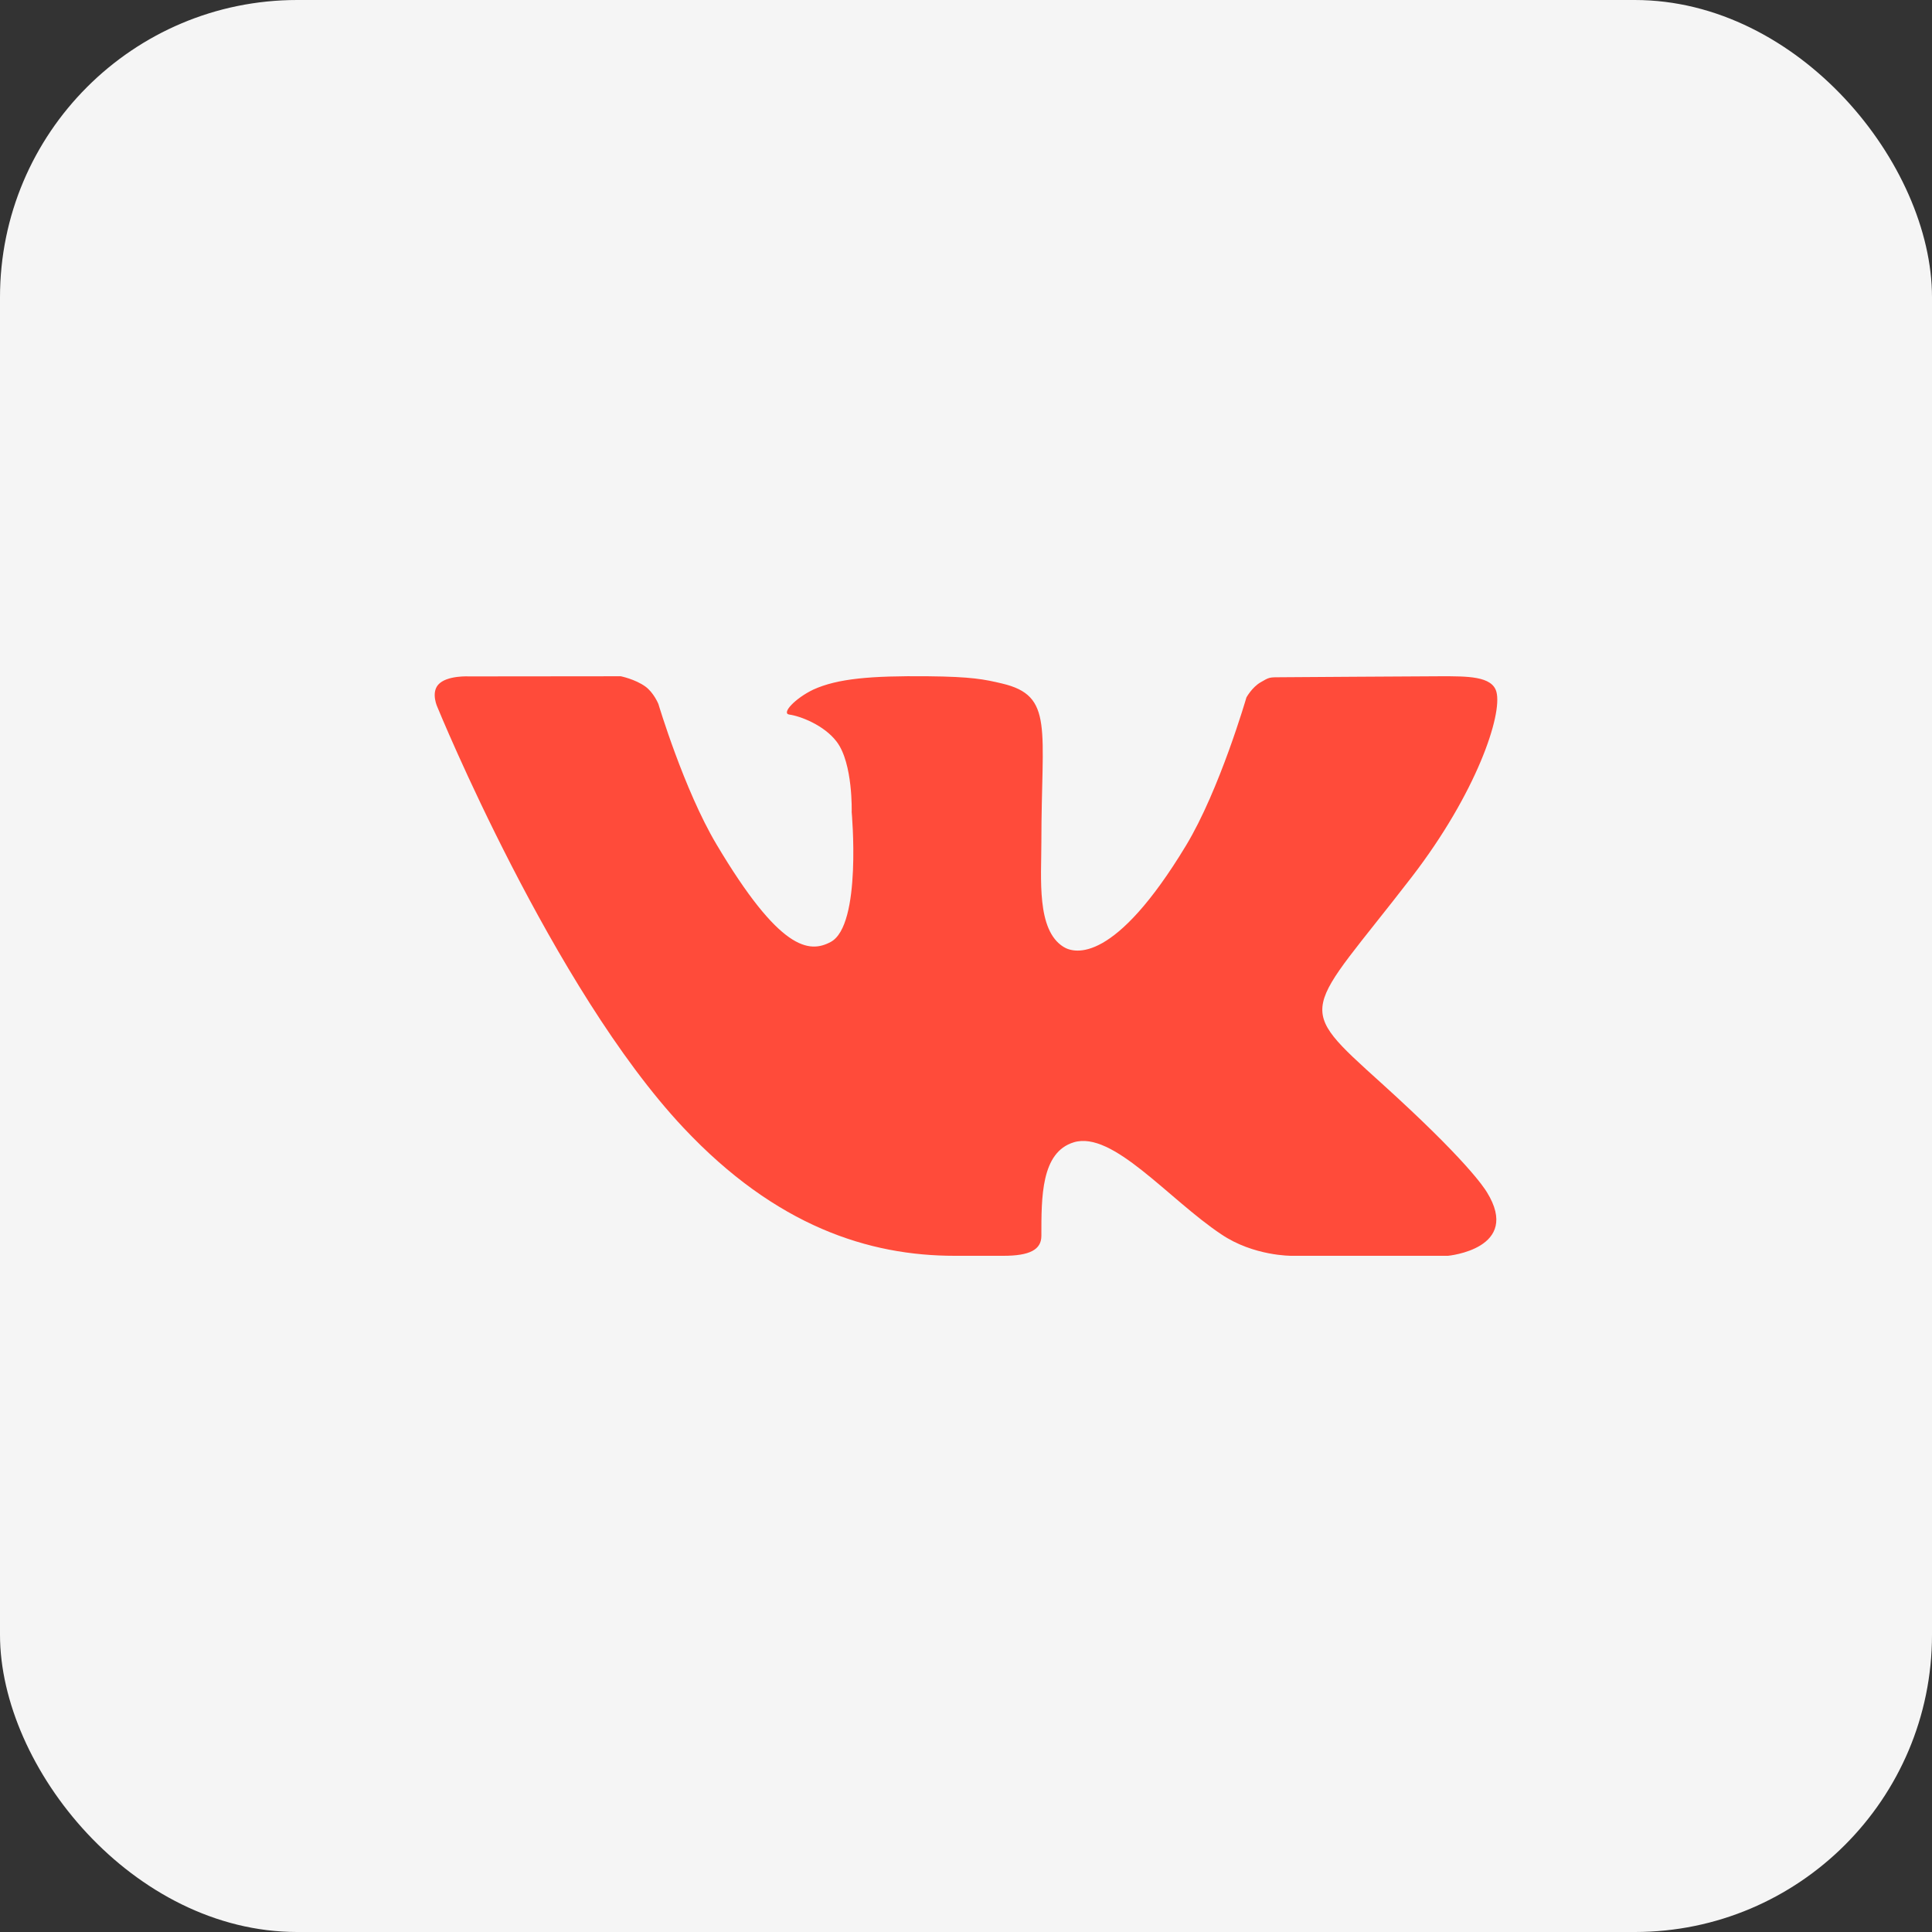 <?xml version="1.0" encoding="UTF-8"?> <svg xmlns="http://www.w3.org/2000/svg" width="65" height="65" viewBox="0 0 65 65" fill="none"><rect x="0" y="0" width="65" height="65" fill="#333333" stroke="none"/> <rect width="65" height="65" rx="10" fill="#F5F5F5"></rect> <path d="M20.885 22.752L15.788 22.757C15.788 22.757 15.023 22.713 14.741 23.038C14.492 23.328 14.722 23.804 14.722 23.804C14.722 23.804 18.585 33.251 22.994 37.942C26.11 41.26 29.238 42.25 32.117 42.25H33.76C34.644 42.25 35.036 42.043 35.036 41.579C35.036 40.283 35.024 38.768 36.125 38.432C37.436 38.032 39.305 40.337 41.087 41.526C42.18 42.265 43.456 42.25 43.456 42.25H48.716C48.716 42.25 51.207 42.019 50.024 40.108C49.927 39.951 49.336 39.029 46.482 36.447C43.493 33.746 43.891 34.183 47.492 29.512C49.684 26.665 50.552 24.041 50.345 23.276C50.201 22.743 49.361 22.752 48.469 22.752C47.577 22.752 43.508 22.785 43.102 22.785C42.697 22.785 42.705 22.784 42.409 22.957C42.119 23.126 41.934 23.466 41.934 23.466C41.934 23.466 41.034 26.576 39.9 28.45C37.512 32.401 36.167 32.101 35.776 31.854C34.867 31.282 35.036 29.553 35.036 28.326C35.036 24.497 35.468 23.408 33.709 22.995C33.127 22.858 32.701 22.766 31.209 22.752C29.293 22.734 28.181 22.829 27.364 23.2C26.753 23.492 26.272 24.004 26.559 24.042C26.914 24.089 27.726 24.392 28.151 24.956C28.702 25.685 28.654 27.322 28.654 27.322C28.654 27.322 29.003 31.133 27.946 31.692C27.223 32.078 26.232 31.987 24.102 28.402C23.011 26.566 22.151 23.685 22.151 23.685C22.151 23.685 21.993 23.298 21.709 23.095C21.364 22.848 20.885 22.752 20.885 22.752Z" fill="#FF4B3A"></path> </svg> 
